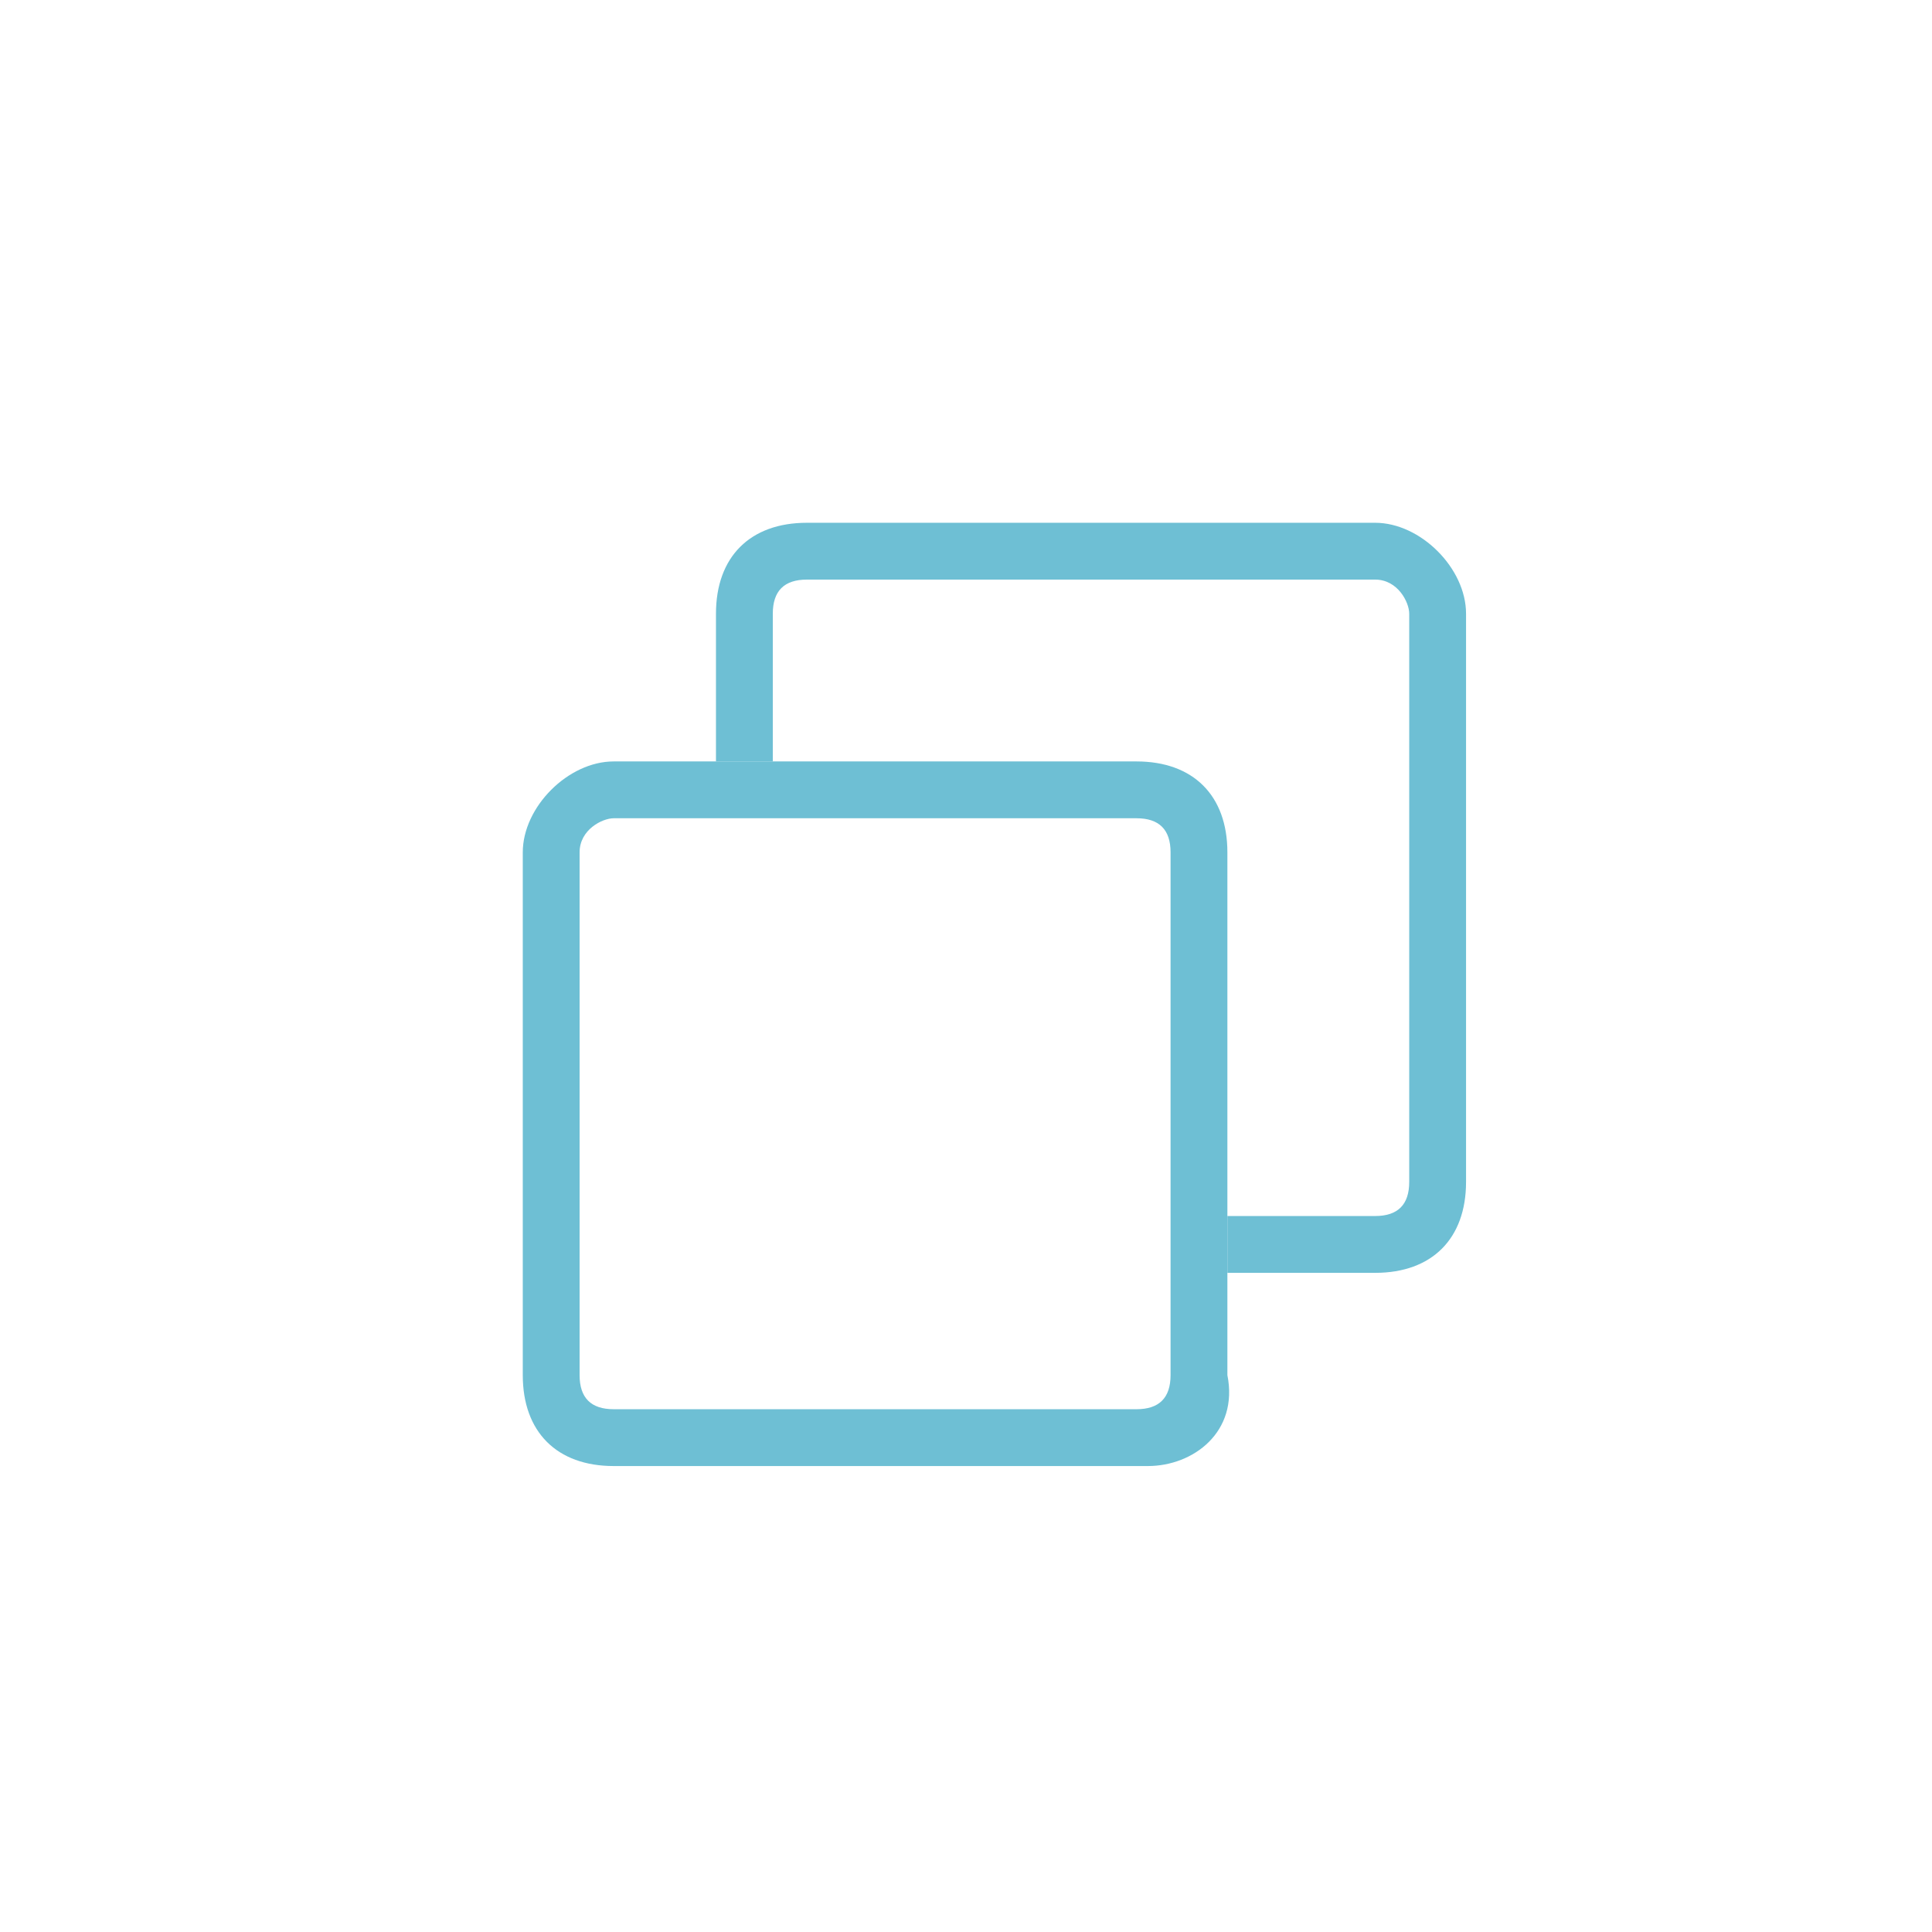 <?xml version="1.0" encoding="utf-8"?>
<!-- Generator: Adobe Illustrator 28.2.0, SVG Export Plug-In . SVG Version: 6.00 Build 0)  -->
<svg version="1.1" id="Layer_1" xmlns="http://www.w3.org/2000/svg" xmlns:xlink="http://www.w3.org/1999/xlink" x="0px" y="0px"
	 viewBox="0 0 17 17" style="enable-background:new 0 0 17 17;" xml:space="preserve">
<style type="text/css">
	.st0{fill:#6ebfd4;}
</style>
<g>
	<path class="st0" d="M10.1,12.9H5.4c-0.5,0-0.8-0.3-0.8-0.8V7.5c0-0.4,0.4-0.8,0.8-0.8h4.6c0.5,0,0.8,0.3,0.8,0.8v4.6
		C10.9,12.6,10.5,12.9,10.1,12.9z M5.4,7.2c-0.1,0-0.3,0.1-0.3,0.3v4.6c0,0.2,0.1,0.3,0.3,0.3h4.6c0.2,0,0.3-0.1,0.3-0.3V7.5
		c0-0.2-0.1-0.3-0.3-0.3H5.4z"/>
</g>
<g>
	<path class="st0" d="M12.1,11.2h-1.3v-0.5h1.3c0.2,0,0.3-0.1,0.3-0.3v-5c0-0.1-0.1-0.3-0.3-0.3h-5c-0.2,0-0.3,0.1-0.3,0.3v1.3H6.3
		V5.4c0-0.5,0.3-0.8,0.8-0.8h5c0.4,0,0.8,0.4,0.8,0.8v5C12.9,10.9,12.6,11.2,12.1,11.2z"/>
</g>
</svg>
